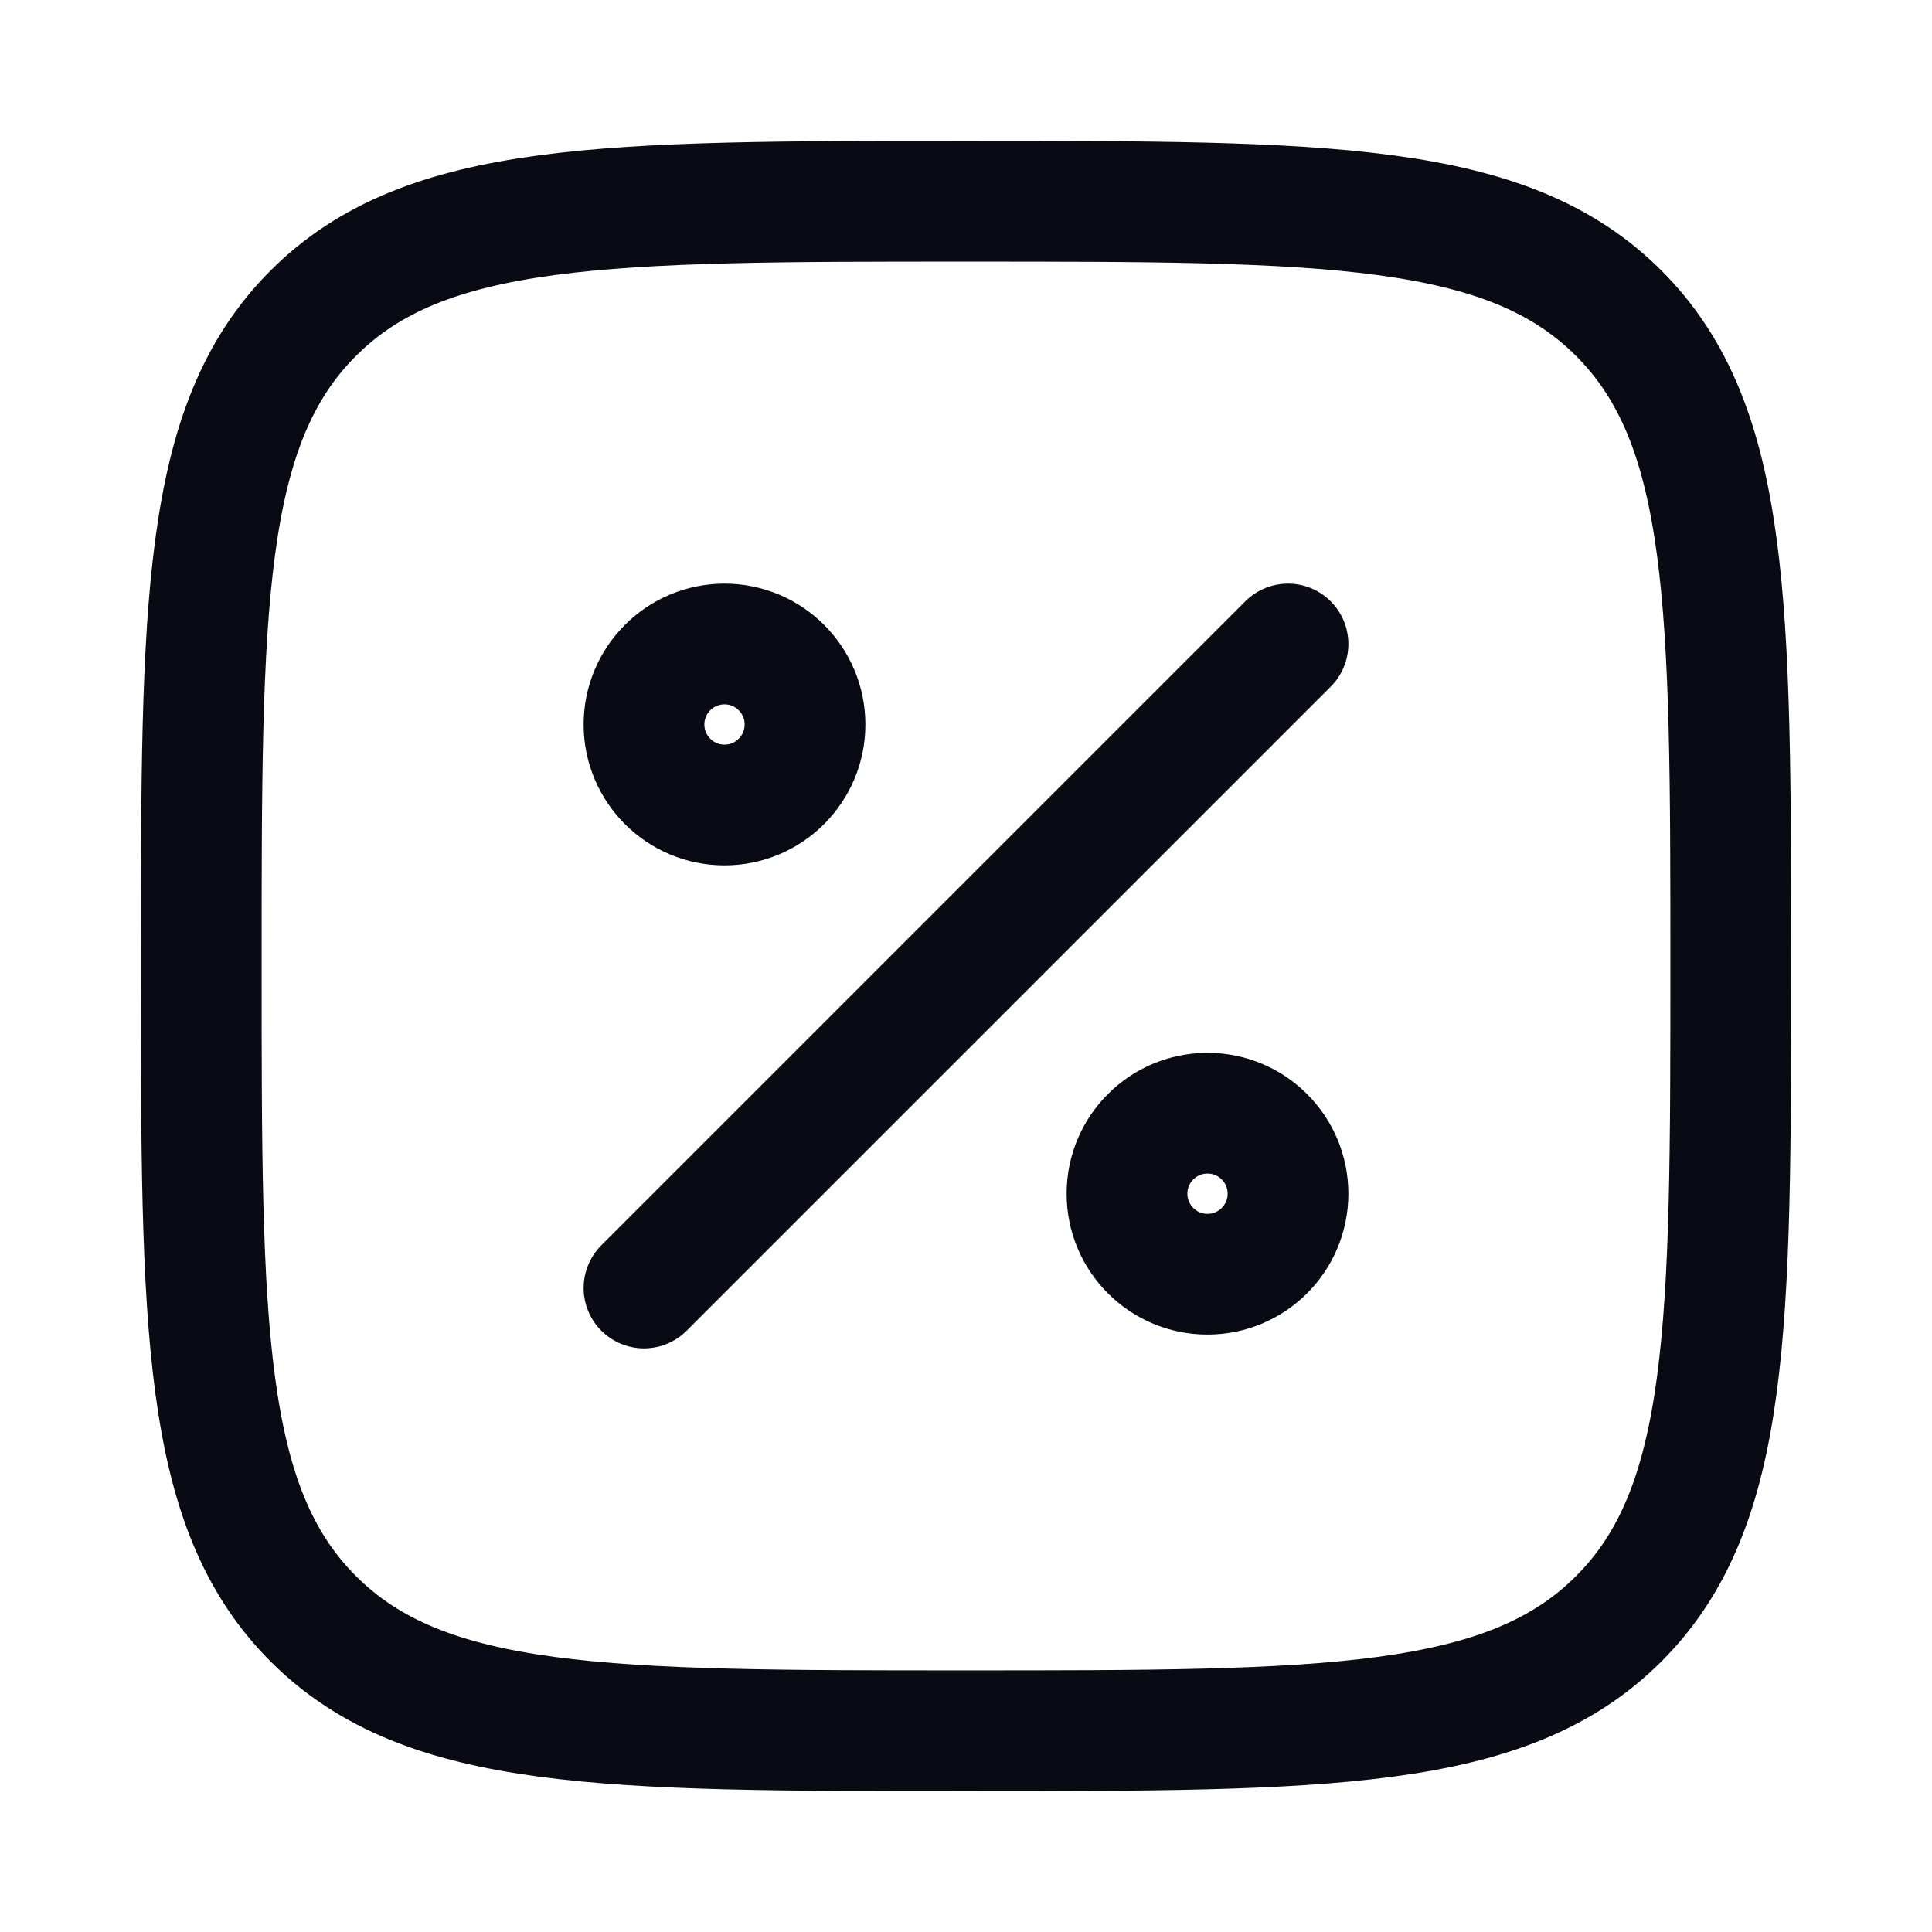 <svg width="36" height="36" viewBox="0 0 36 36" fill="none" xmlns="http://www.w3.org/2000/svg">
<path d="M3.75 18C3.75 11.283 3.75 7.924 5.837 5.837C7.924 3.75 11.283 3.75 18 3.75C24.718 3.75 28.076 3.75 30.163 5.837C32.25 7.924 32.25 11.283 32.25 18C32.25 24.718 32.25 28.076 30.163 30.163C28.076 32.25 24.718 32.25 18 32.25C11.283 32.25 7.924 32.25 5.837 30.163C3.75 28.076 3.75 24.718 3.75 18Z" stroke="#0A0A14" stroke-width="2.25" stroke-linejoin="round"/>
<path d="M12 24L24 12M15 13.5C15 14.328 14.328 15 13.5 15C12.672 15 12 14.328 12 13.5C12 12.672 12.672 12 13.5 12C14.328 12 15 12.672 15 13.5ZM24 22.243C24 23.071 23.328 23.743 22.5 23.743C21.672 23.743 21 23.071 21 22.243C21 21.414 21.672 20.743 22.5 20.743C23.328 20.743 24 21.414 24 22.243Z" stroke="#0A0A14" stroke-width="2.25" stroke-linecap="round"/>
</svg>
